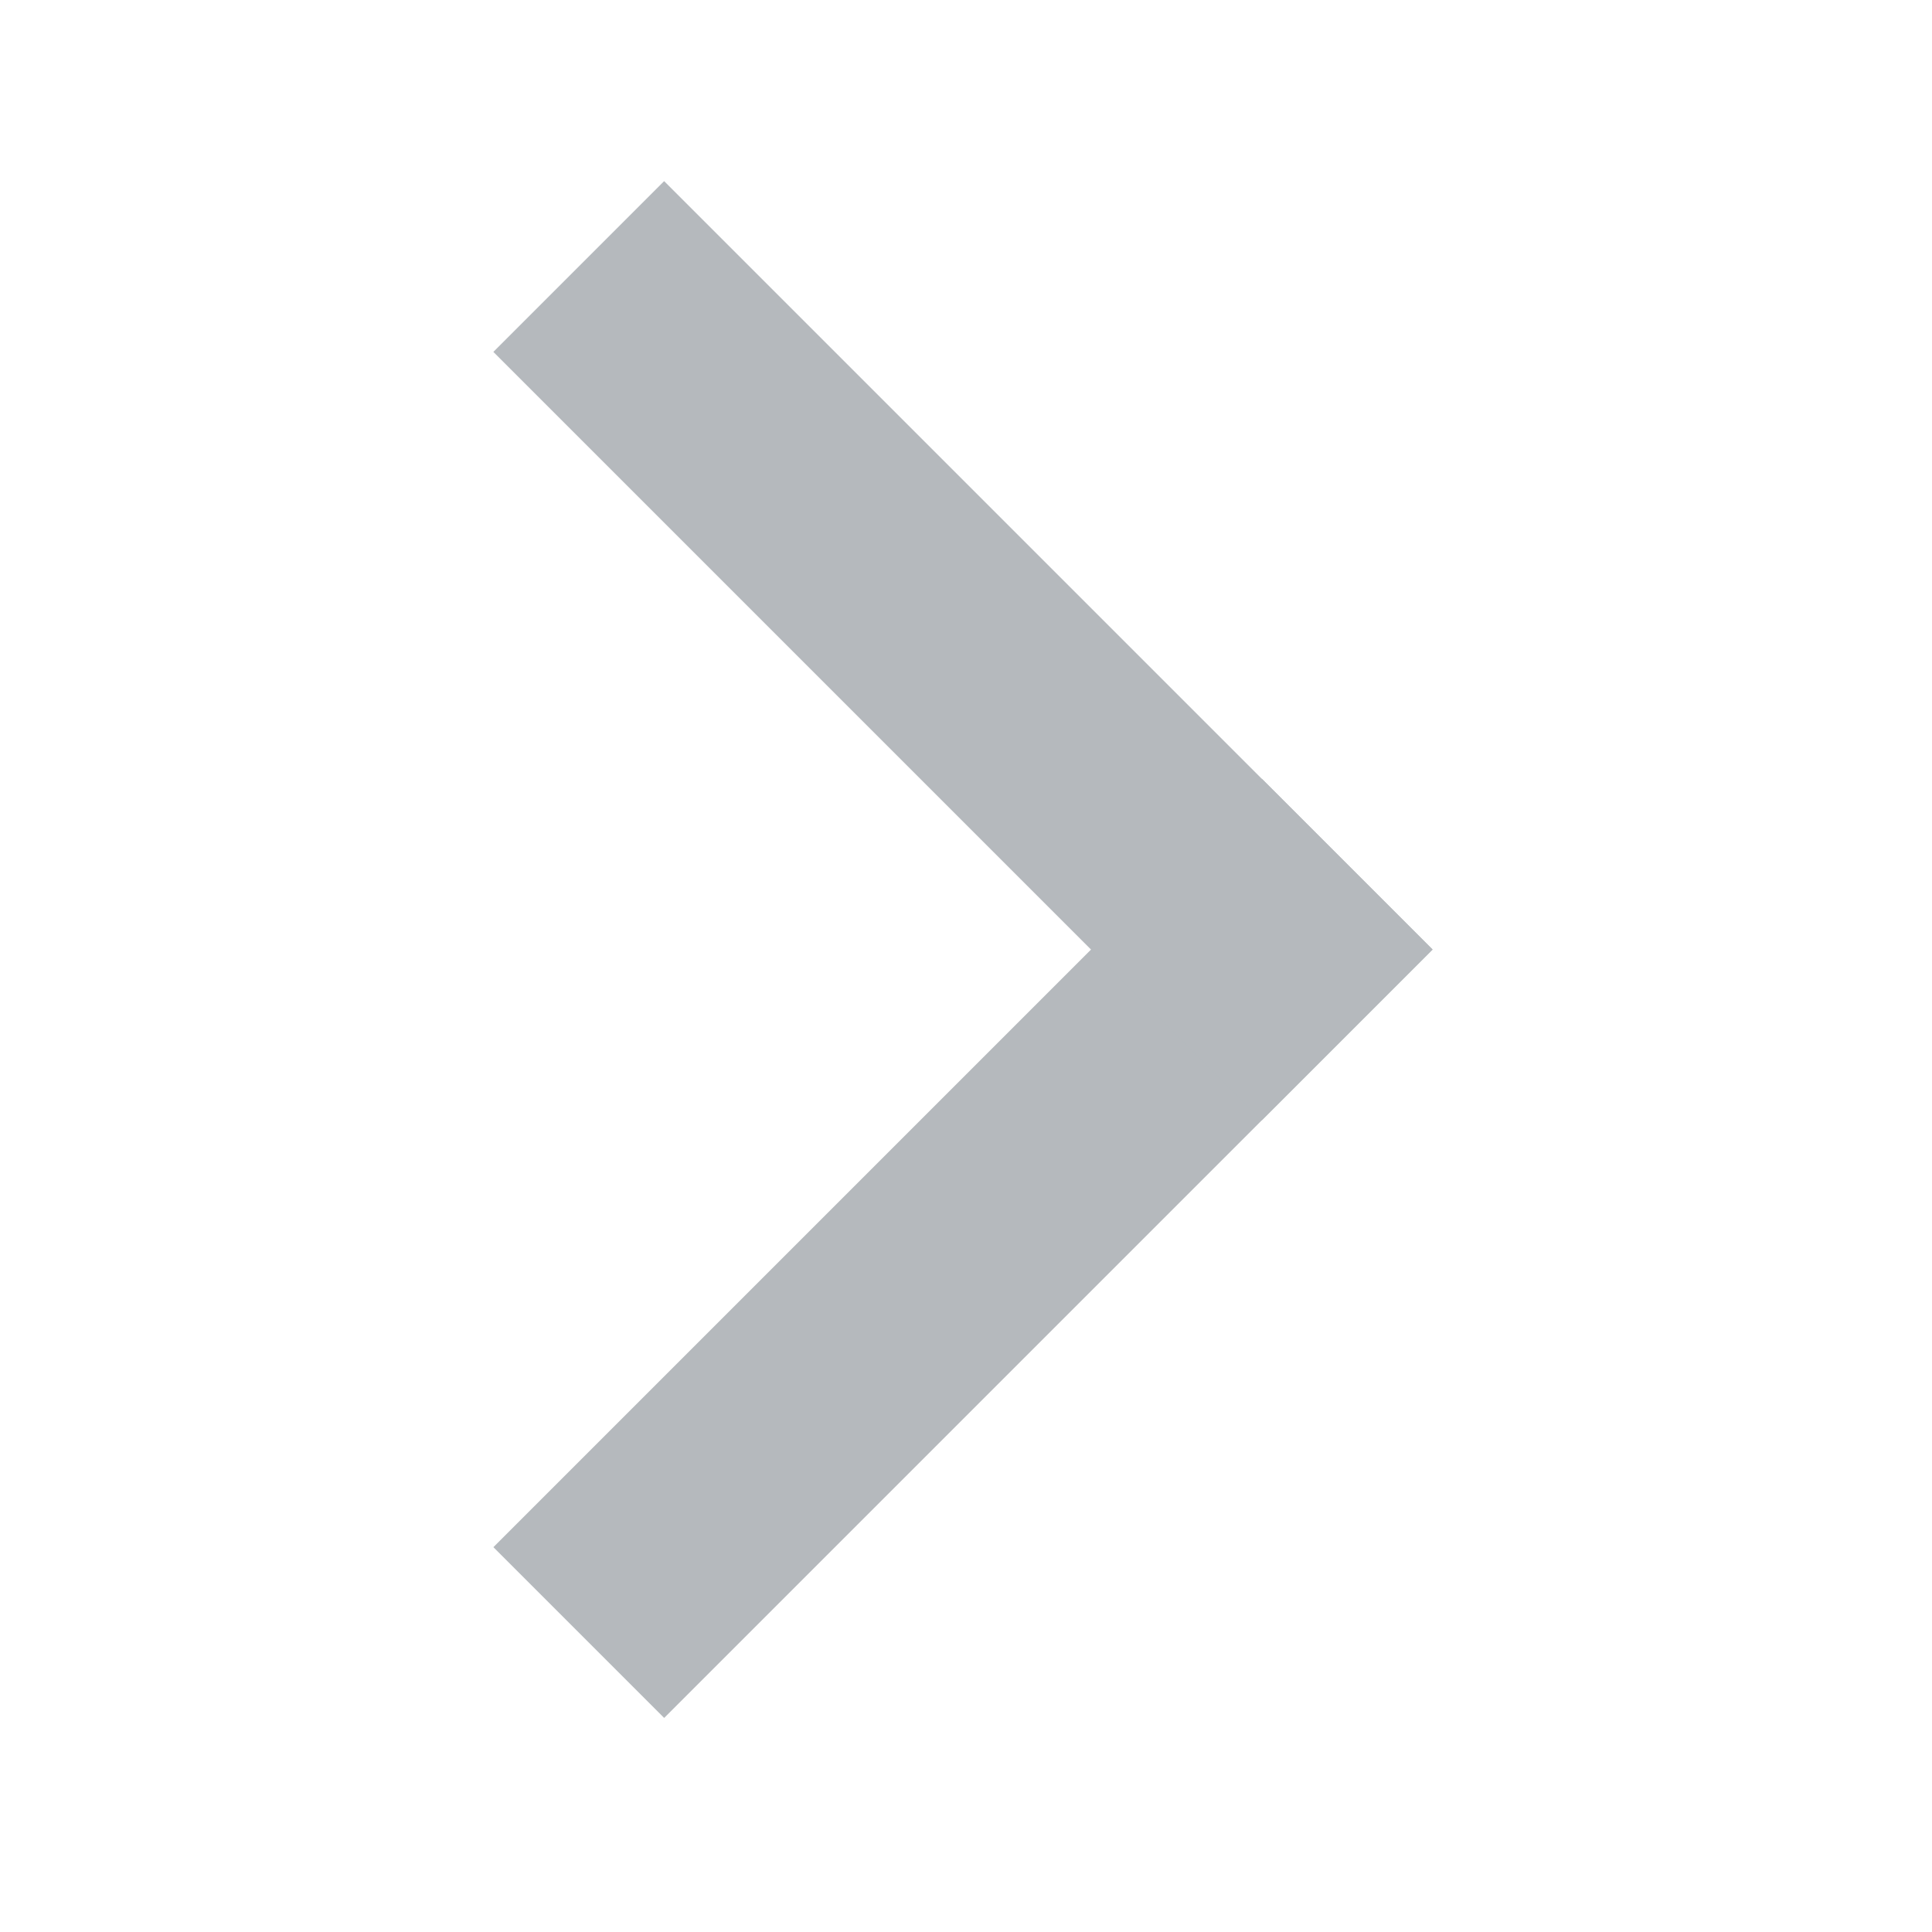 <svg id="arrow" xmlns="http://www.w3.org/2000/svg" width="16" height="16" viewBox="0 0 16 16">
  <rect id="長方形_142887" data-name="長方形 142887" width="16" height="16" fill="none"/>
  <g id="_" data-name="&gt;" transform="translate(4.086 1.5)">
    <rect id="長方形_142882" data-name="長方形 142882" width="9" height="2" transform="translate(0 11.313) rotate(-45)" fill="#b5b9bd"/>
    <rect id="長方形_142883" data-name="長方形 142883" width="9" height="2" transform="translate(1.414) rotate(45)" fill="#b5b9bd"/>
  </g>
</svg>
